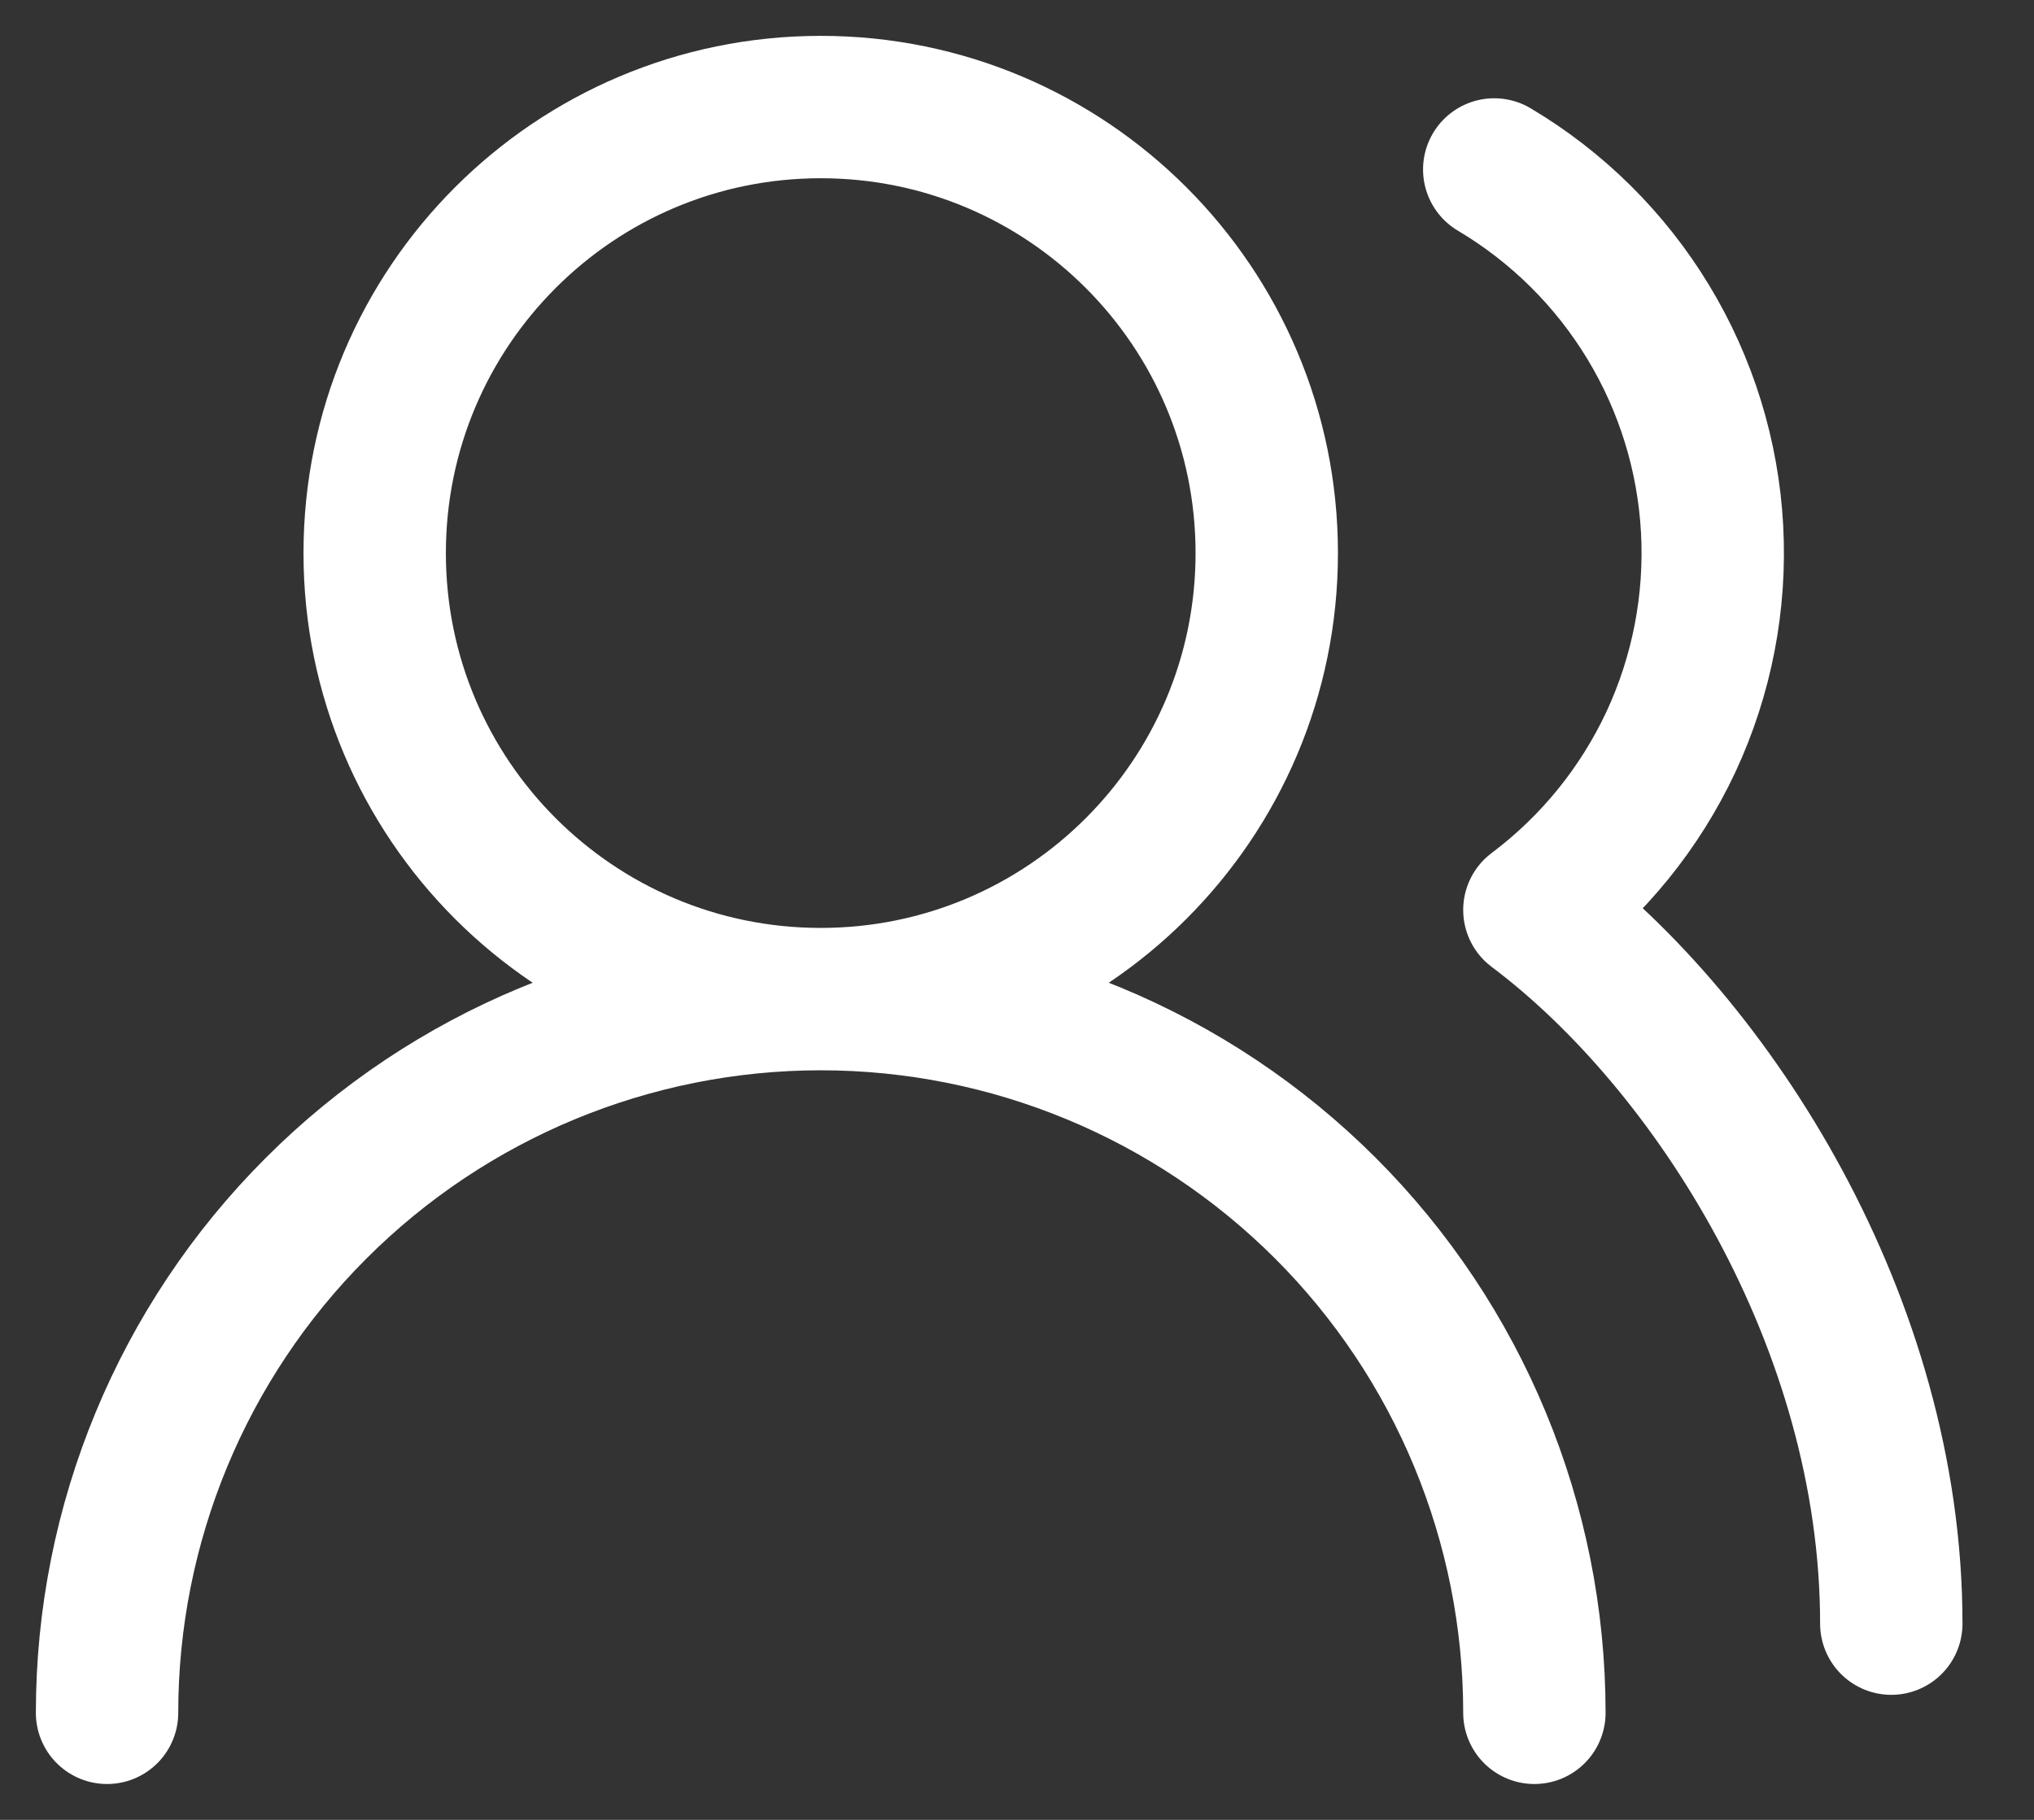 <?xml version="1.0" encoding="utf-8"?>
<svg xmlns="http://www.w3.org/2000/svg" fill="none" height="100%" overflow="visible" preserveAspectRatio="none" style="display: block;" viewBox="0 0 19 17" width="100%">
<rect x="0" y="0" width="19" height="17" fill="#333333" stroke="none"/>
<path d="M14.333 16C14.333 14.232 13.631 12.536 12.381 11.286C11.13 10.036 9.435 9.333 7.667 9.333M7.667 9.333C5.899 9.333 4.203 10.036 2.953 11.286C1.702 12.536 1 14.232 1 16M7.667 9.333C9.968 9.333 11.833 7.468 11.833 5.167C11.833 2.865 9.968 1 7.667 1C5.365 1 3.5 2.865 3.5 5.167C3.5 7.468 5.365 9.333 7.667 9.333ZM17.667 15.167C17.667 12.358 16 9.75 14.333 8.5C14.881 8.089 15.319 7.549 15.609 6.929C15.898 6.308 16.03 5.625 15.993 4.941C15.956 4.258 15.751 3.593 15.396 3.008C15.041 2.422 14.547 1.933 13.958 1.583" id="Vector" stroke="white" stroke-linecap="round" stroke-linejoin="round" stroke-width="1.33"/>
</svg>